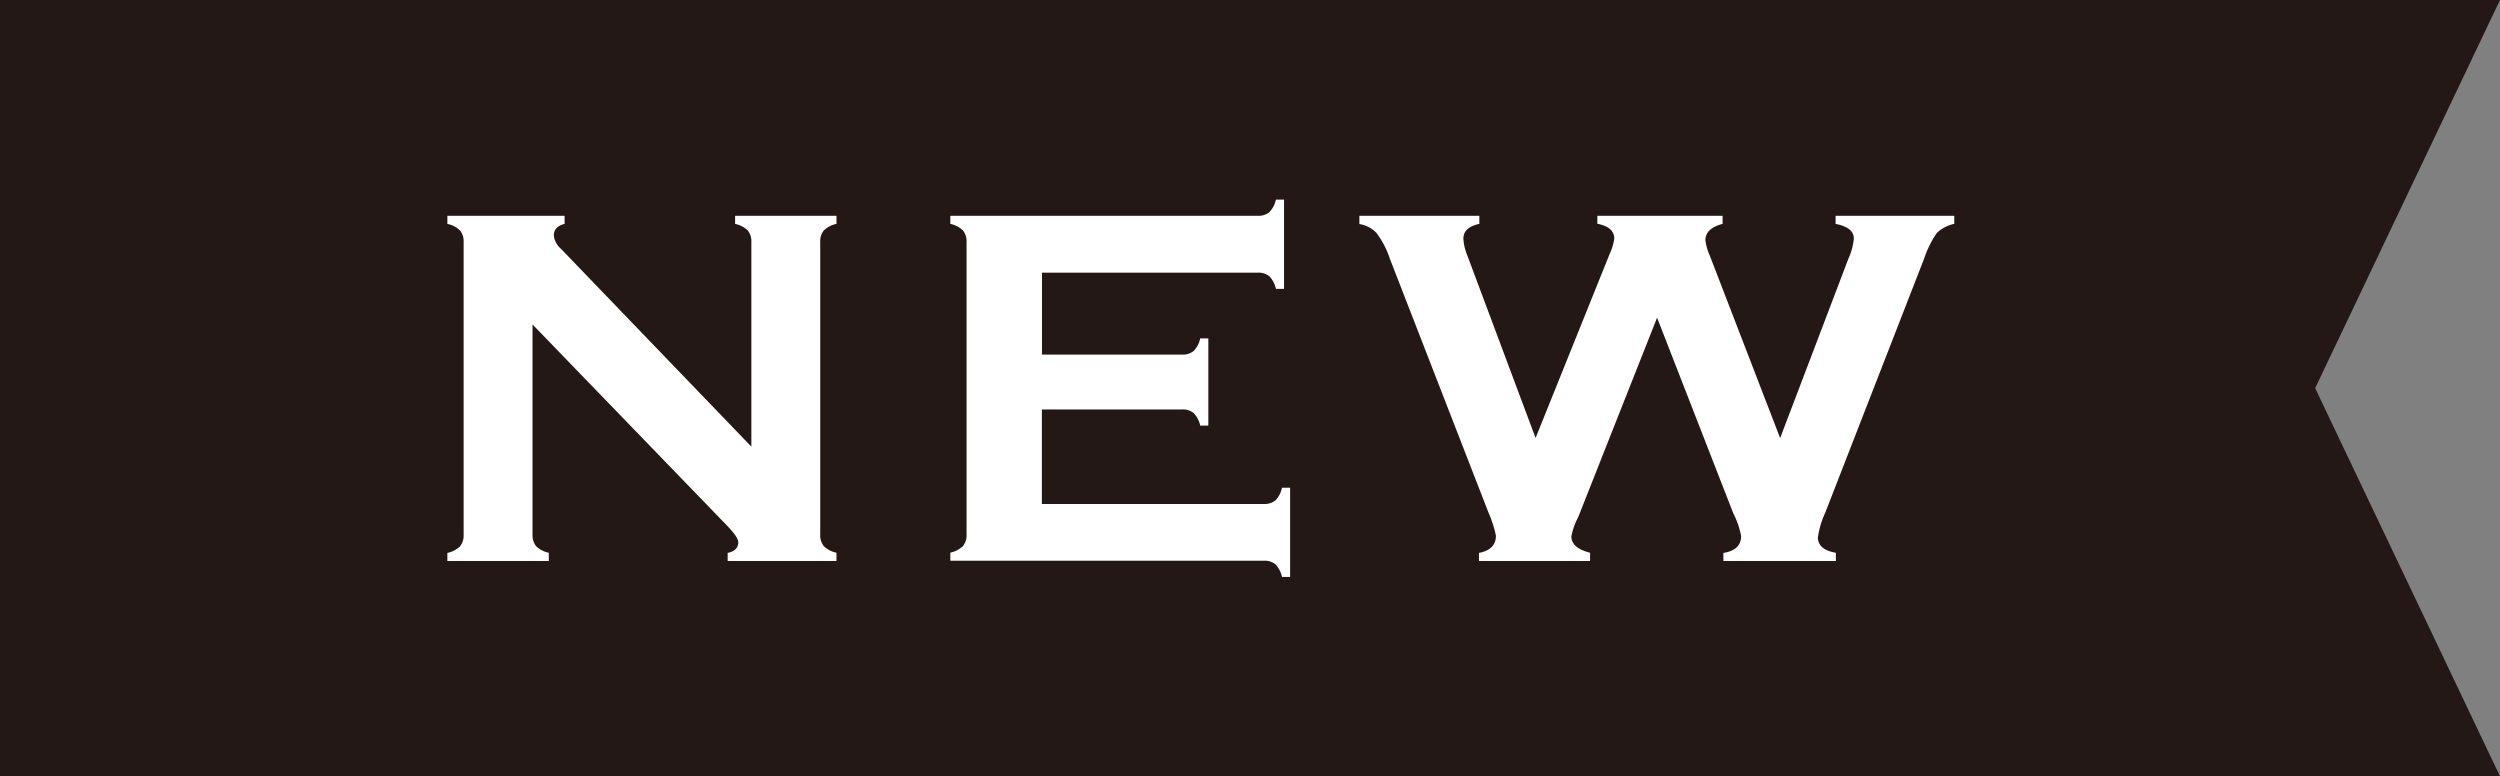 <svg xmlns="http://www.w3.org/2000/svg" width="69.517" height="21.586" viewBox="0 0 69.517 21.586"><rect x="0" y="0" width="69.517" height="21.586" fill="#808080" stroke="none"/><title>icon-new</title><polygon points="69.517 21.586 34.76 21.586 0 21.586 0 10.793 0 0 34.76 0 69.517 0 64.377 10.793 69.517 21.586" fill="#231815"/><path d="M14.808,9.023v5.835a.49.49,0,0,0,.1.33.721.721,0,0,0,.352.183V15.6H12.44v-.225a.721.721,0,0,0,.352-.183.49.49,0,0,0,.1-.33V6.732a.477.477,0,0,0-.1-.323.712.712,0,0,0-.352-.183V6H15.7v.225q-.3.077-.3.323a.567.567,0,0,0,.2.372l5.293,5.5V6.732a.477.477,0,0,0-.1-.323.721.721,0,0,0-.352-.183V6H23.26v.225a.721.721,0,0,0-.352.183.477.477,0,0,0-.1.323v8.126a.49.49,0,0,0,.1.33.721.721,0,0,0,.352.183v.23H20.234v-.225c.2-.042.295-.143.295-.3,0-.094-.114-.258-.344-.492Z" fill="#fff"/><path d="M28.971,11.385v2.629h6.171a.478.478,0,0,0,.324-.1.711.711,0,0,0,.182-.352h.226v2.481h-.226a.724.724,0,0,0-.182-.351.473.473,0,0,0-.324-.1H26.426v-.225a.713.713,0,0,0,.351-.183.483.483,0,0,0,.1-.33V6.739a.483.483,0,0,0-.1-.33.705.705,0,0,0-.351-.183V6h8.548a.472.472,0,0,0,.323-.1.718.718,0,0,0,.182-.349h.226V8.032h-.226a.725.725,0,0,0-.182-.35.477.477,0,0,0-.323-.1h-6V9.86h3.894a.472.472,0,0,0,.323-.1.705.705,0,0,0,.183-.351H33.6v2.425h-.225a.729.729,0,0,0-.183-.348.465.465,0,0,0-.323-.1Z" fill="#fff"/><path d="M46.078,8.834l-2.193,5.545a1.953,1.953,0,0,0-.191.535c0,.215.174.368.521.457V15.6h-3.09v-.225c.314-.061.472-.22.472-.478a3.064,3.064,0,0,0-.2-.626l-2.75-7.078a2.514,2.514,0,0,0-.37-.714A.832.832,0,0,0,37.8,6.23V6h3.336v.225c-.3.066-.444.2-.444.414A1.435,1.435,0,0,0,40.8,7.1l1.9,5.078,2.055-5.106a1.55,1.55,0,0,0,.133-.436q0-.322-.471-.414V6H47.9v.225c-.319.084-.479.236-.478.456a1.477,1.477,0,0,0,.12.422L49.5,12.181l1.9-4.992a1.711,1.711,0,0,0,.149-.556c0-.206-.169-.341-.507-.407V6h3.3v.225a.993.993,0,0,0-.485.253,2.851,2.851,0,0,0-.352.71L50.75,14.267a2.442,2.442,0,0,0-.2.675q0,.343.5.429V15.6H47.922v-.225c.329-.052.493-.208.493-.471a2.33,2.33,0,0,0-.219-.633Z" fill="#fff"/></svg>